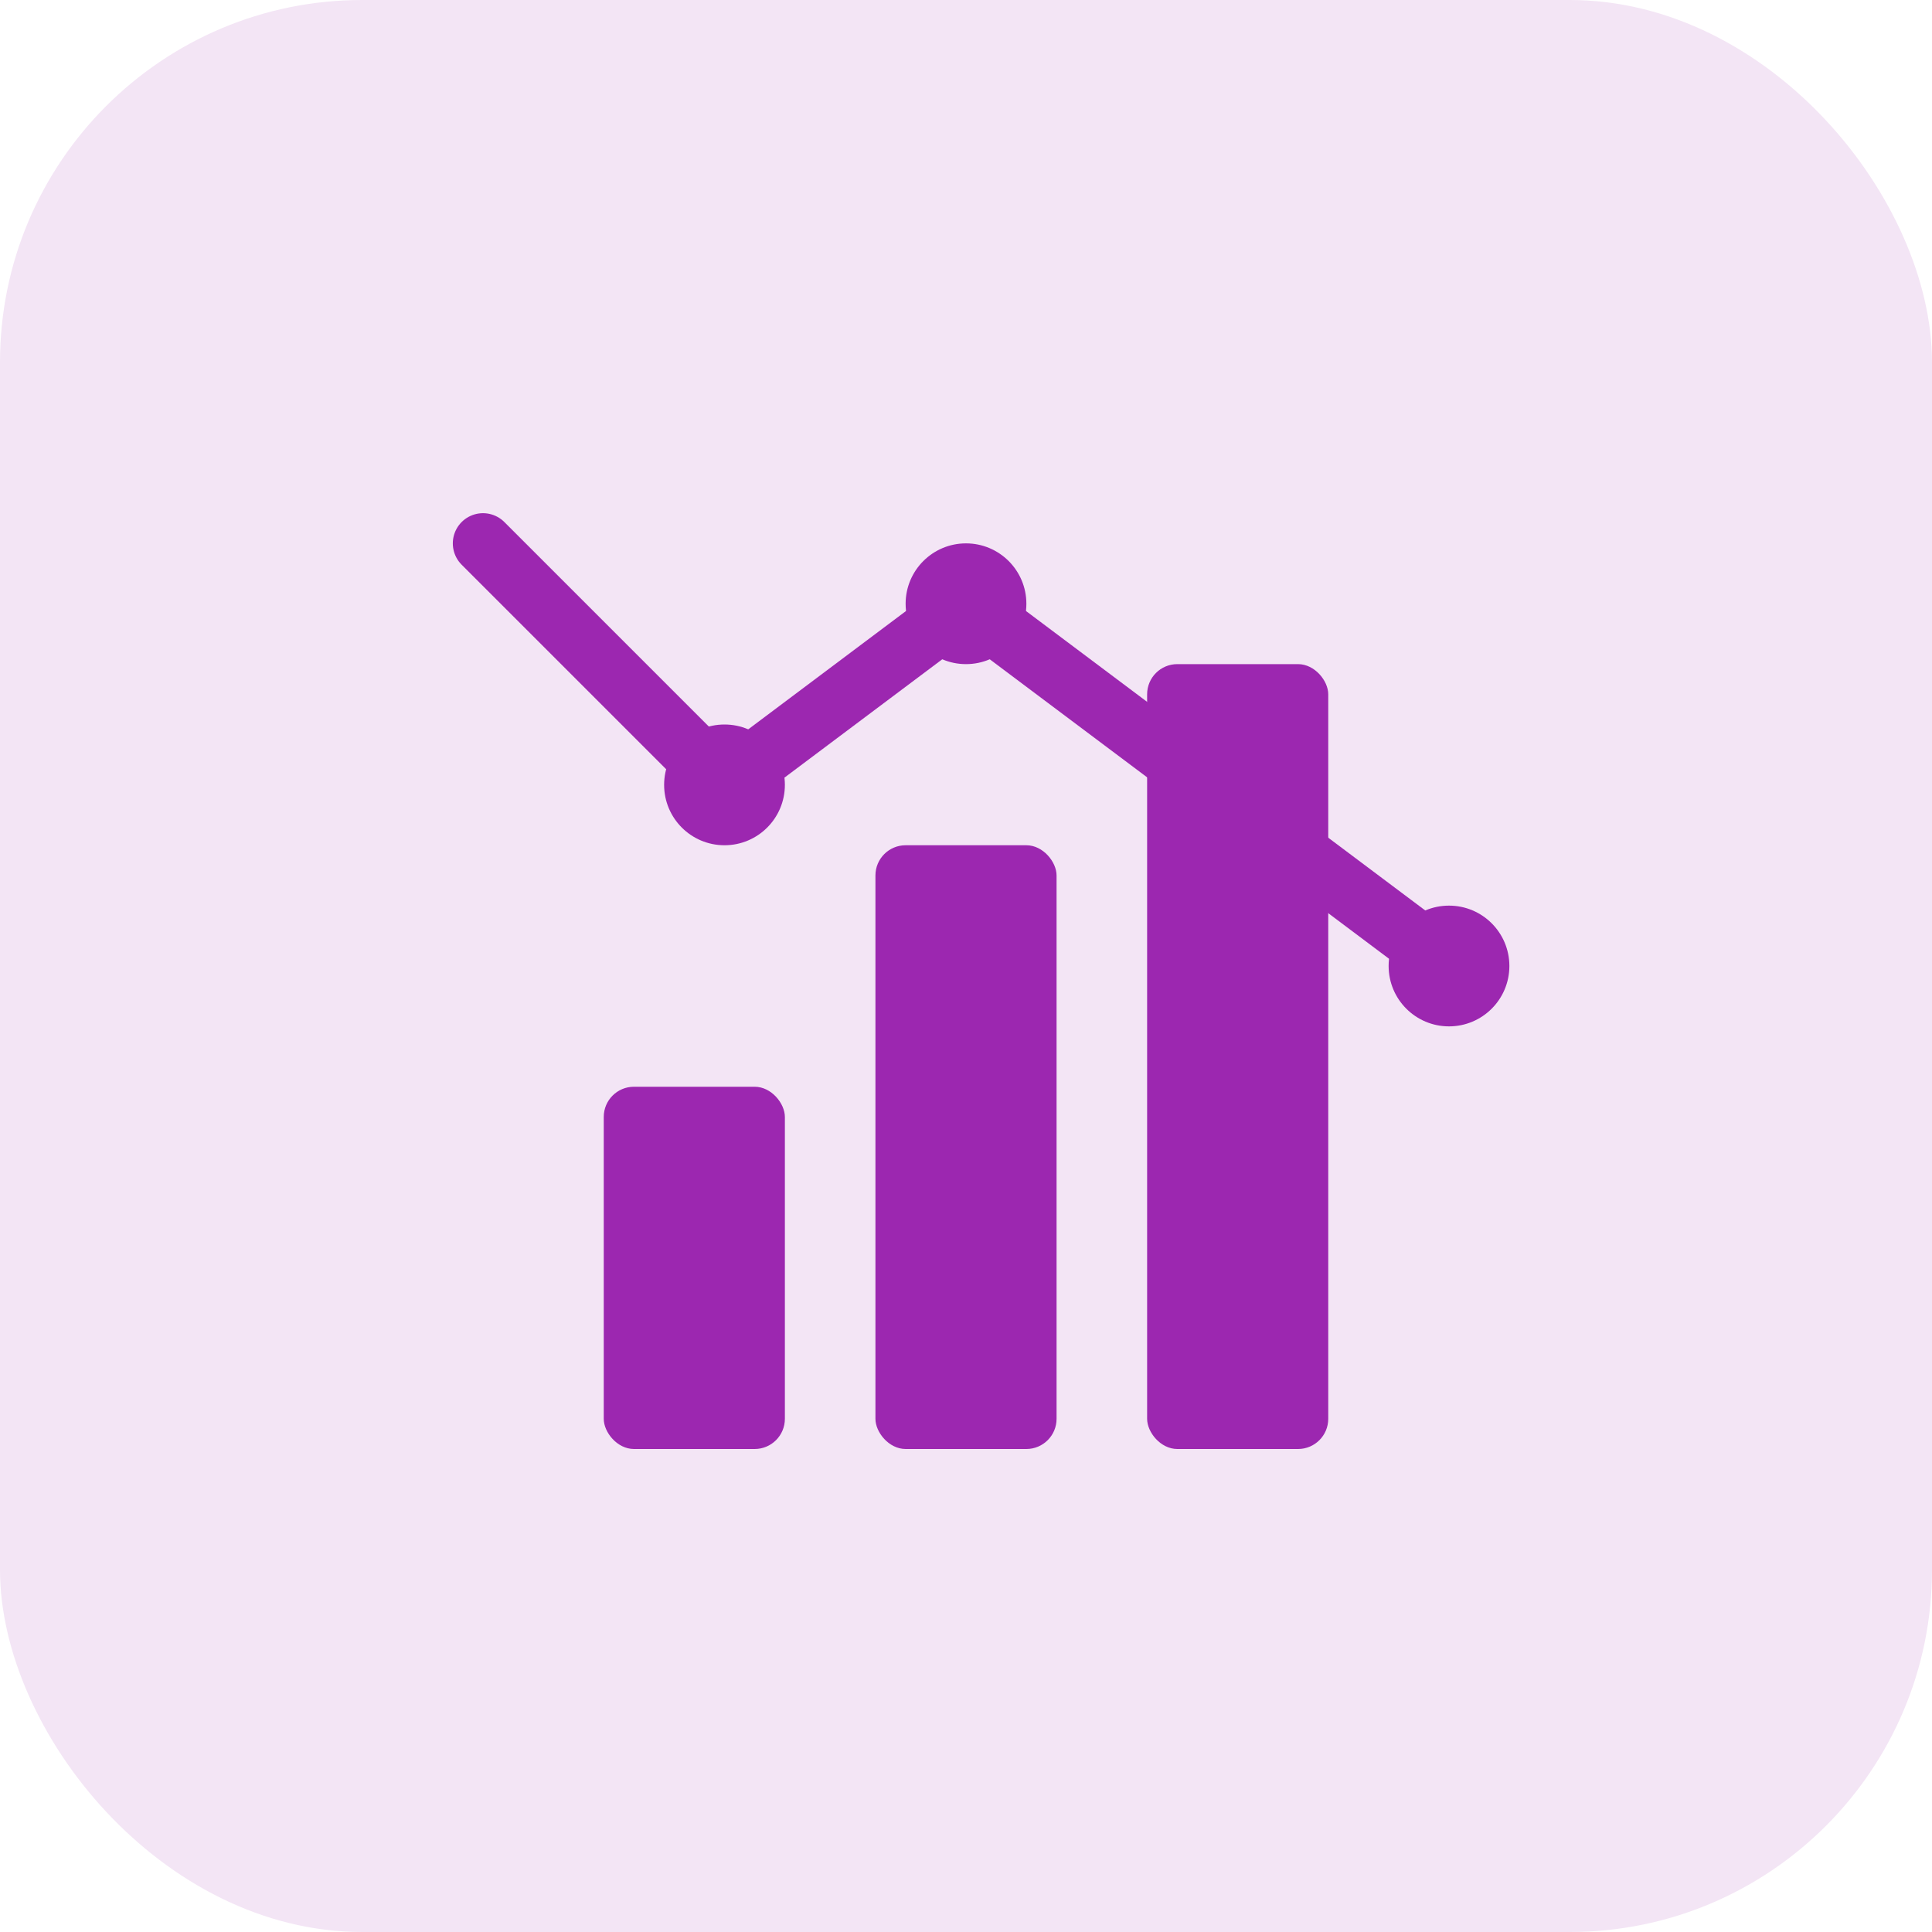 <svg width="64" height="64" viewBox="0 0 64 64" fill="none" xmlns="http://www.w3.org/2000/svg">
  <rect width="64" height="64" rx="12" fill="#F3E5F5"/>
  <rect x="20" y="36" width="6" height="12" rx="1" fill="#9C27B0"/>
  <rect x="29" y="28" width="6" height="20" rx="1" fill="#9C27B0"/>
  <rect x="38" y="22" width="6" height="26" rx="1" fill="#9C27B0"/>
  <path d="M16 18L24 26L32 20L48 32" stroke="#9C27B0" stroke-width="2" stroke-linecap="round" stroke-linejoin="round"/>
  <circle cx="24" cy="26" r="2" fill="#9C27B0"/>
  <circle cx="32" cy="20" r="2" fill="#9C27B0"/>
  <circle cx="48" cy="32" r="2" fill="#9C27B0"/>
</svg>
